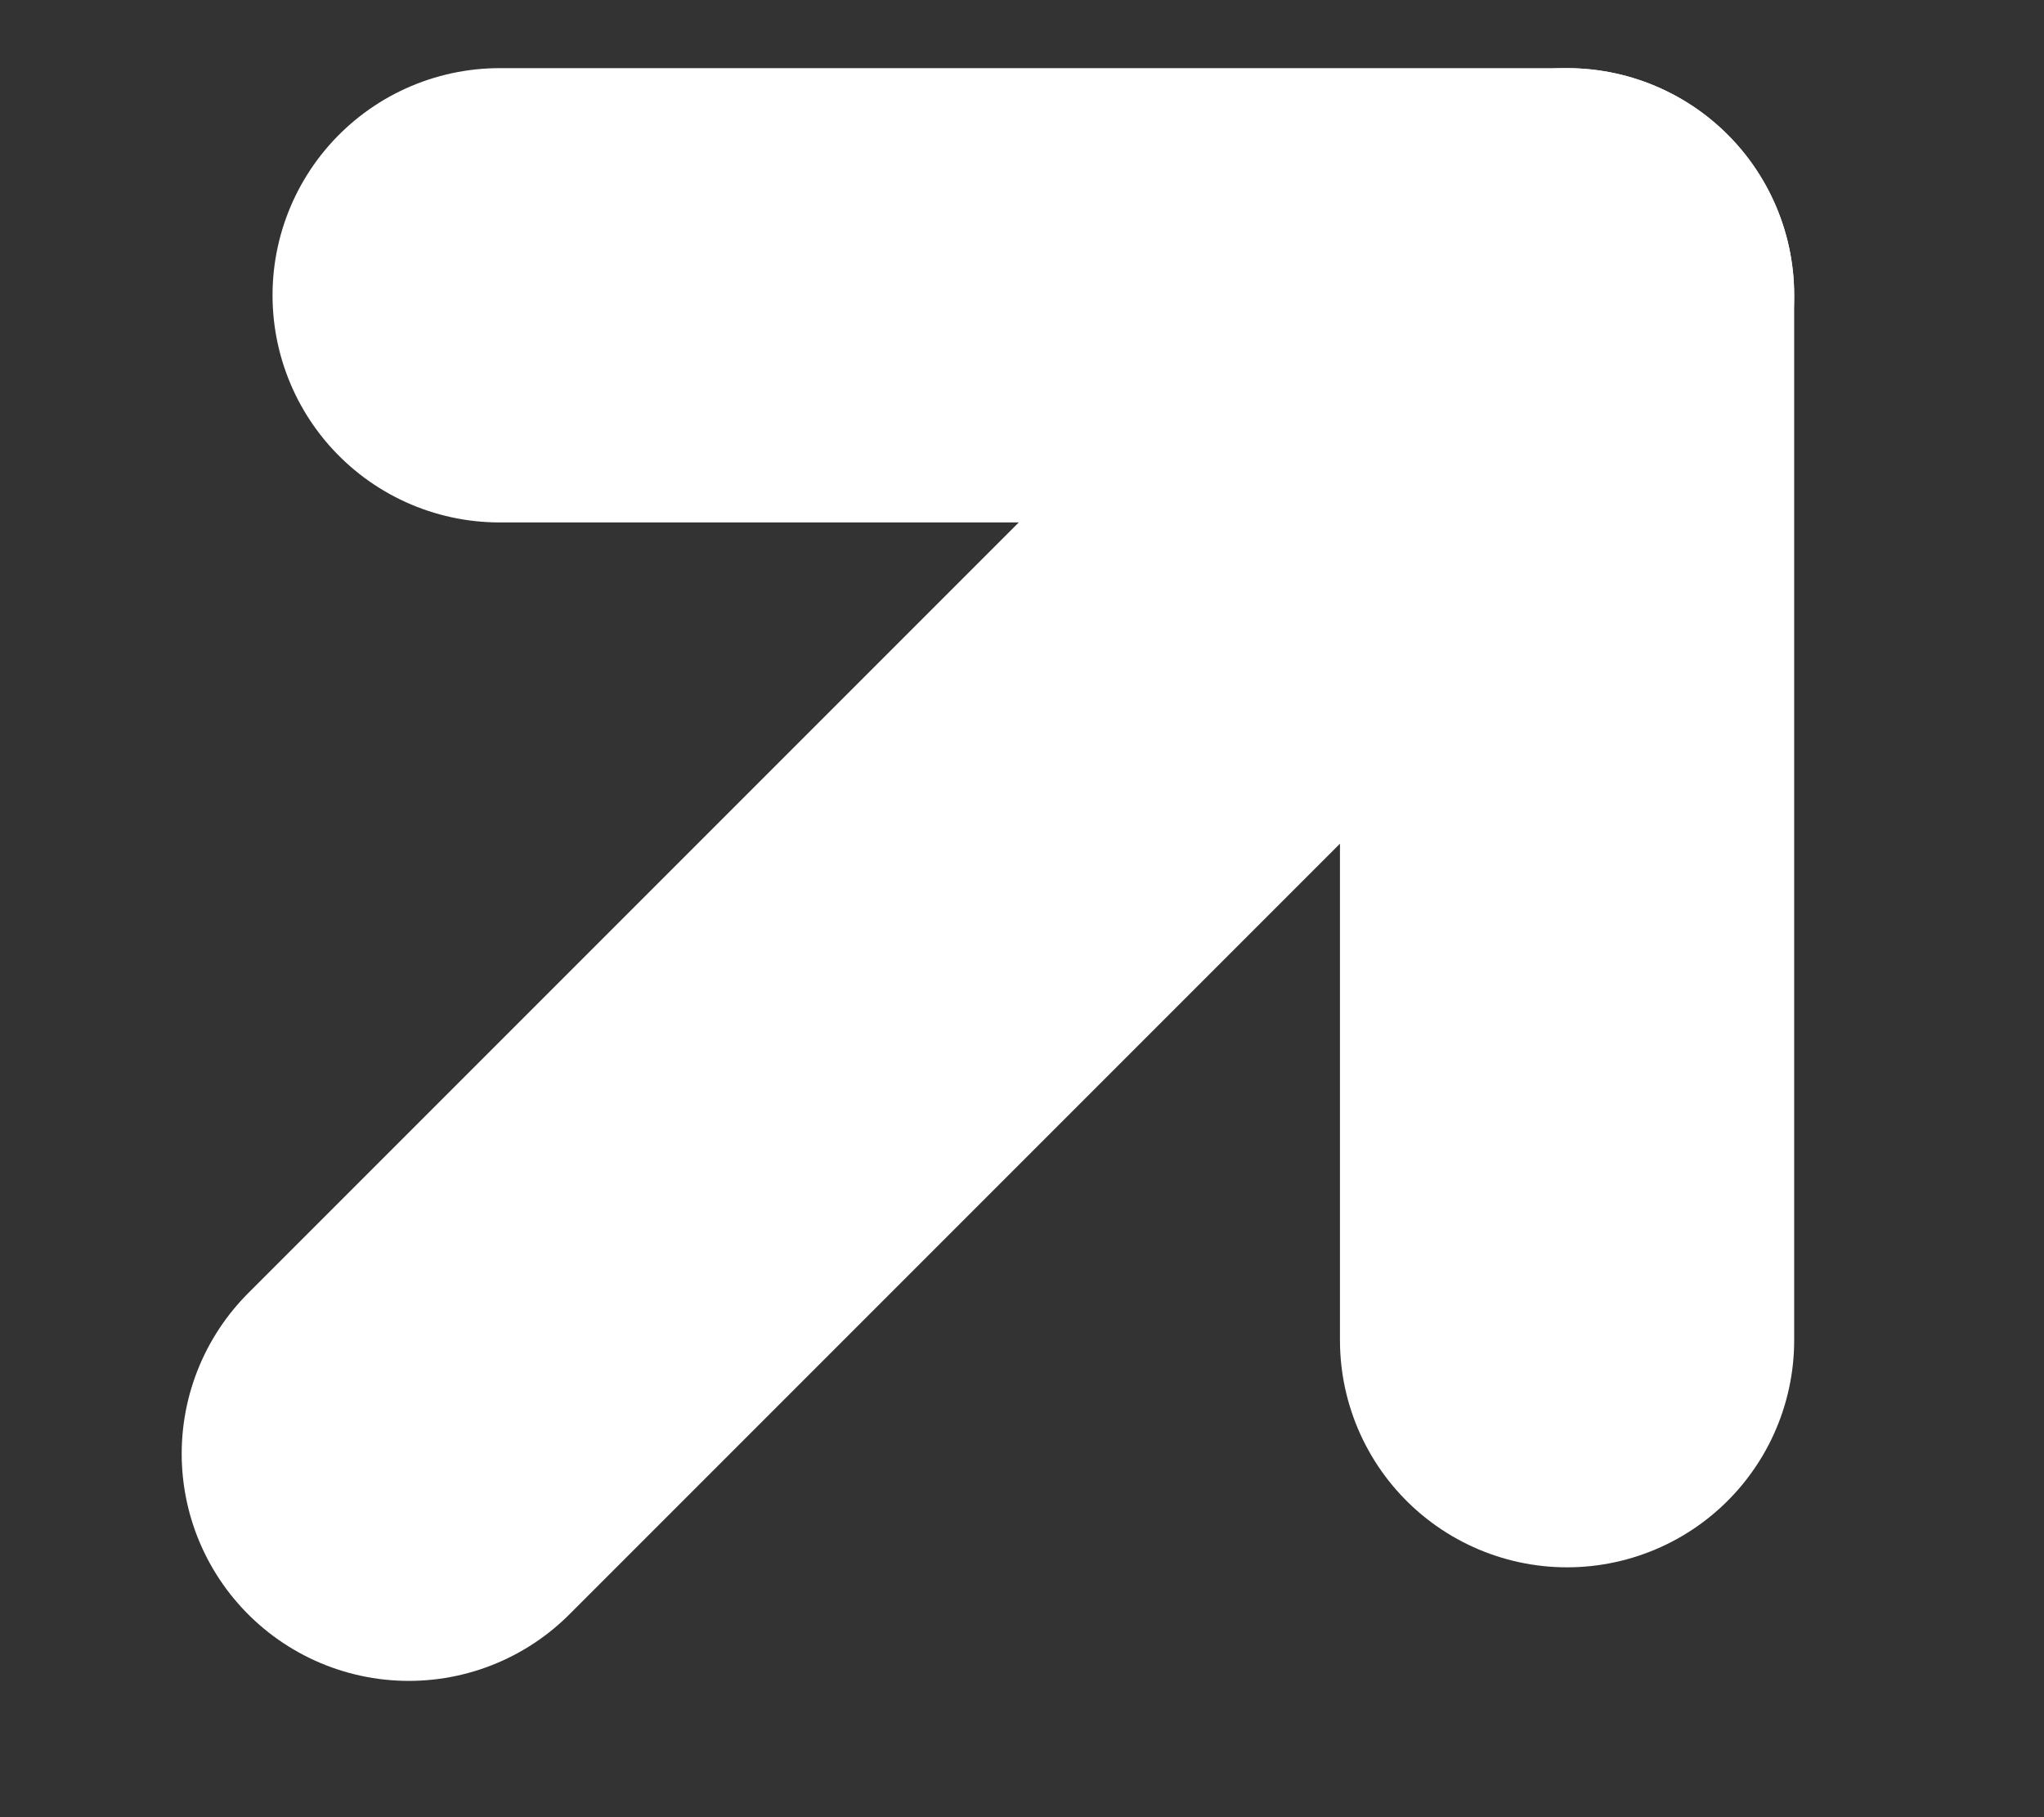 <svg width="9" height="8" viewBox="0 0 9 8" fill="none" xmlns="http://www.w3.org/2000/svg">
<rect x="0" y="0" width="9" height="8" fill="#333333" stroke="none"/>
<g clip-path="url(#clip0_12_2)">
<path d="M2.2 1.3H6.9V5.9" stroke="white" stroke-width="2" stroke-miterlimit="10" stroke-linecap="round" stroke-linejoin="round"/>
<path d="M1.8 6.4L6.9 1.3" stroke="white" stroke-width="2" stroke-miterlimit="10" stroke-linecap="round" stroke-linejoin="round"/>
</g>
<defs>
<clipPath id="clip0_12_2">
<rect width="7.7" height="7.7" fill="white" transform="translate(0.5)"/>
</clipPath>
</defs>
</svg>
